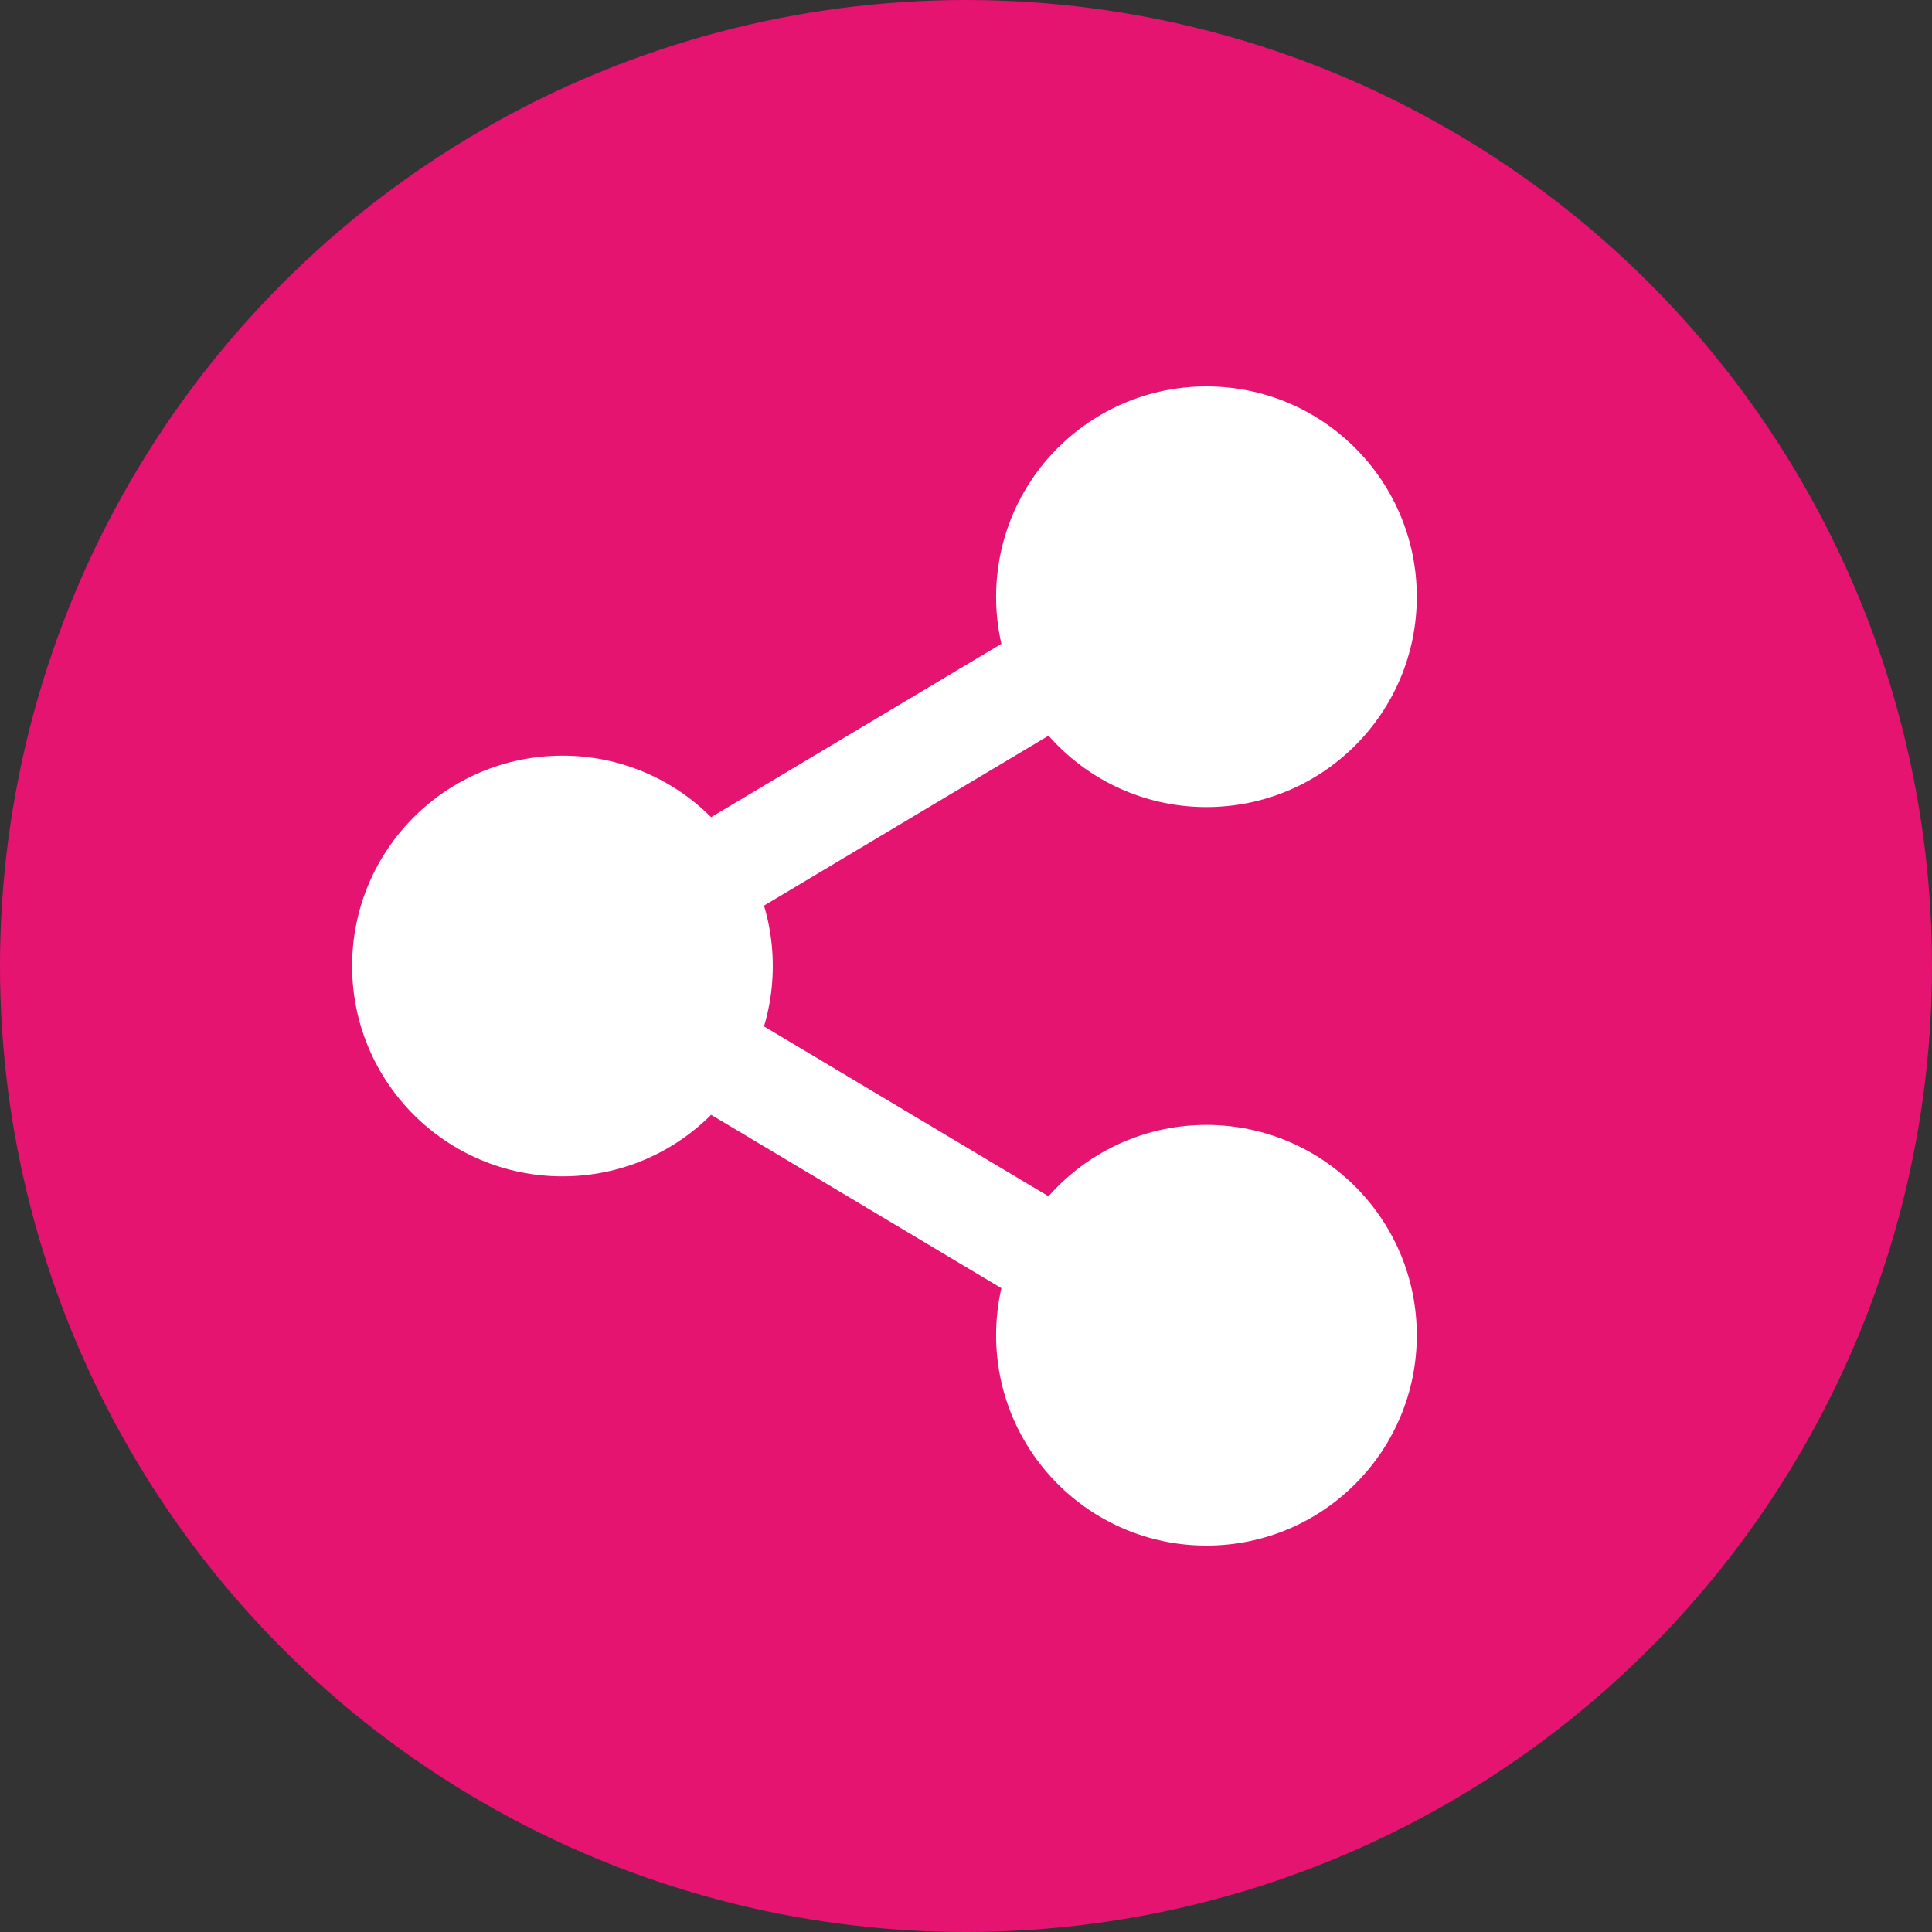 <svg width="24px" height="24px" viewBox="0 0 24 24" version="1.1" xmlns="http://www.w3.org/2000/svg" xmlns:xlink="http://www.w3.org/1999/xlink">
    <rect x="0" y="0" width="24" height="24" fill="#333333" stroke="none"/>
    <g id="Mobile" stroke="none" stroke-width="1" fill="none" fill-rule="evenodd">
        <g id="Article-page" transform="translate(-265, -211)">
            <g id="Article-info" transform="translate(24, 186)">
                <g id="Social-share" transform="translate(234, 0)">
                    <g id="ICN/Share" transform="translate(7, 25)">
                        <circle id="Oval" fill="#E51470" cx="12" cy="12" r="12"></circle>
                        <polyline id="Path-2" stroke="#FFFFFF" stroke-width="1.28" points="14.667 16.587 6.987 12 14.667 7.413"></polyline>
                        <circle id="Oval" fill="#FFFFFF" cx="14.987" cy="7.413" r="2.613"></circle>
                        <circle id="Oval" fill="#FFFFFF" cx="14.987" cy="16.587" r="2.613"></circle>
                        <circle id="Oval" fill="#FFFFFF" cx="6.987" cy="12" r="2.613"></circle>
                    </g>
                </g>
            </g>
        </g>
    </g>
</svg>